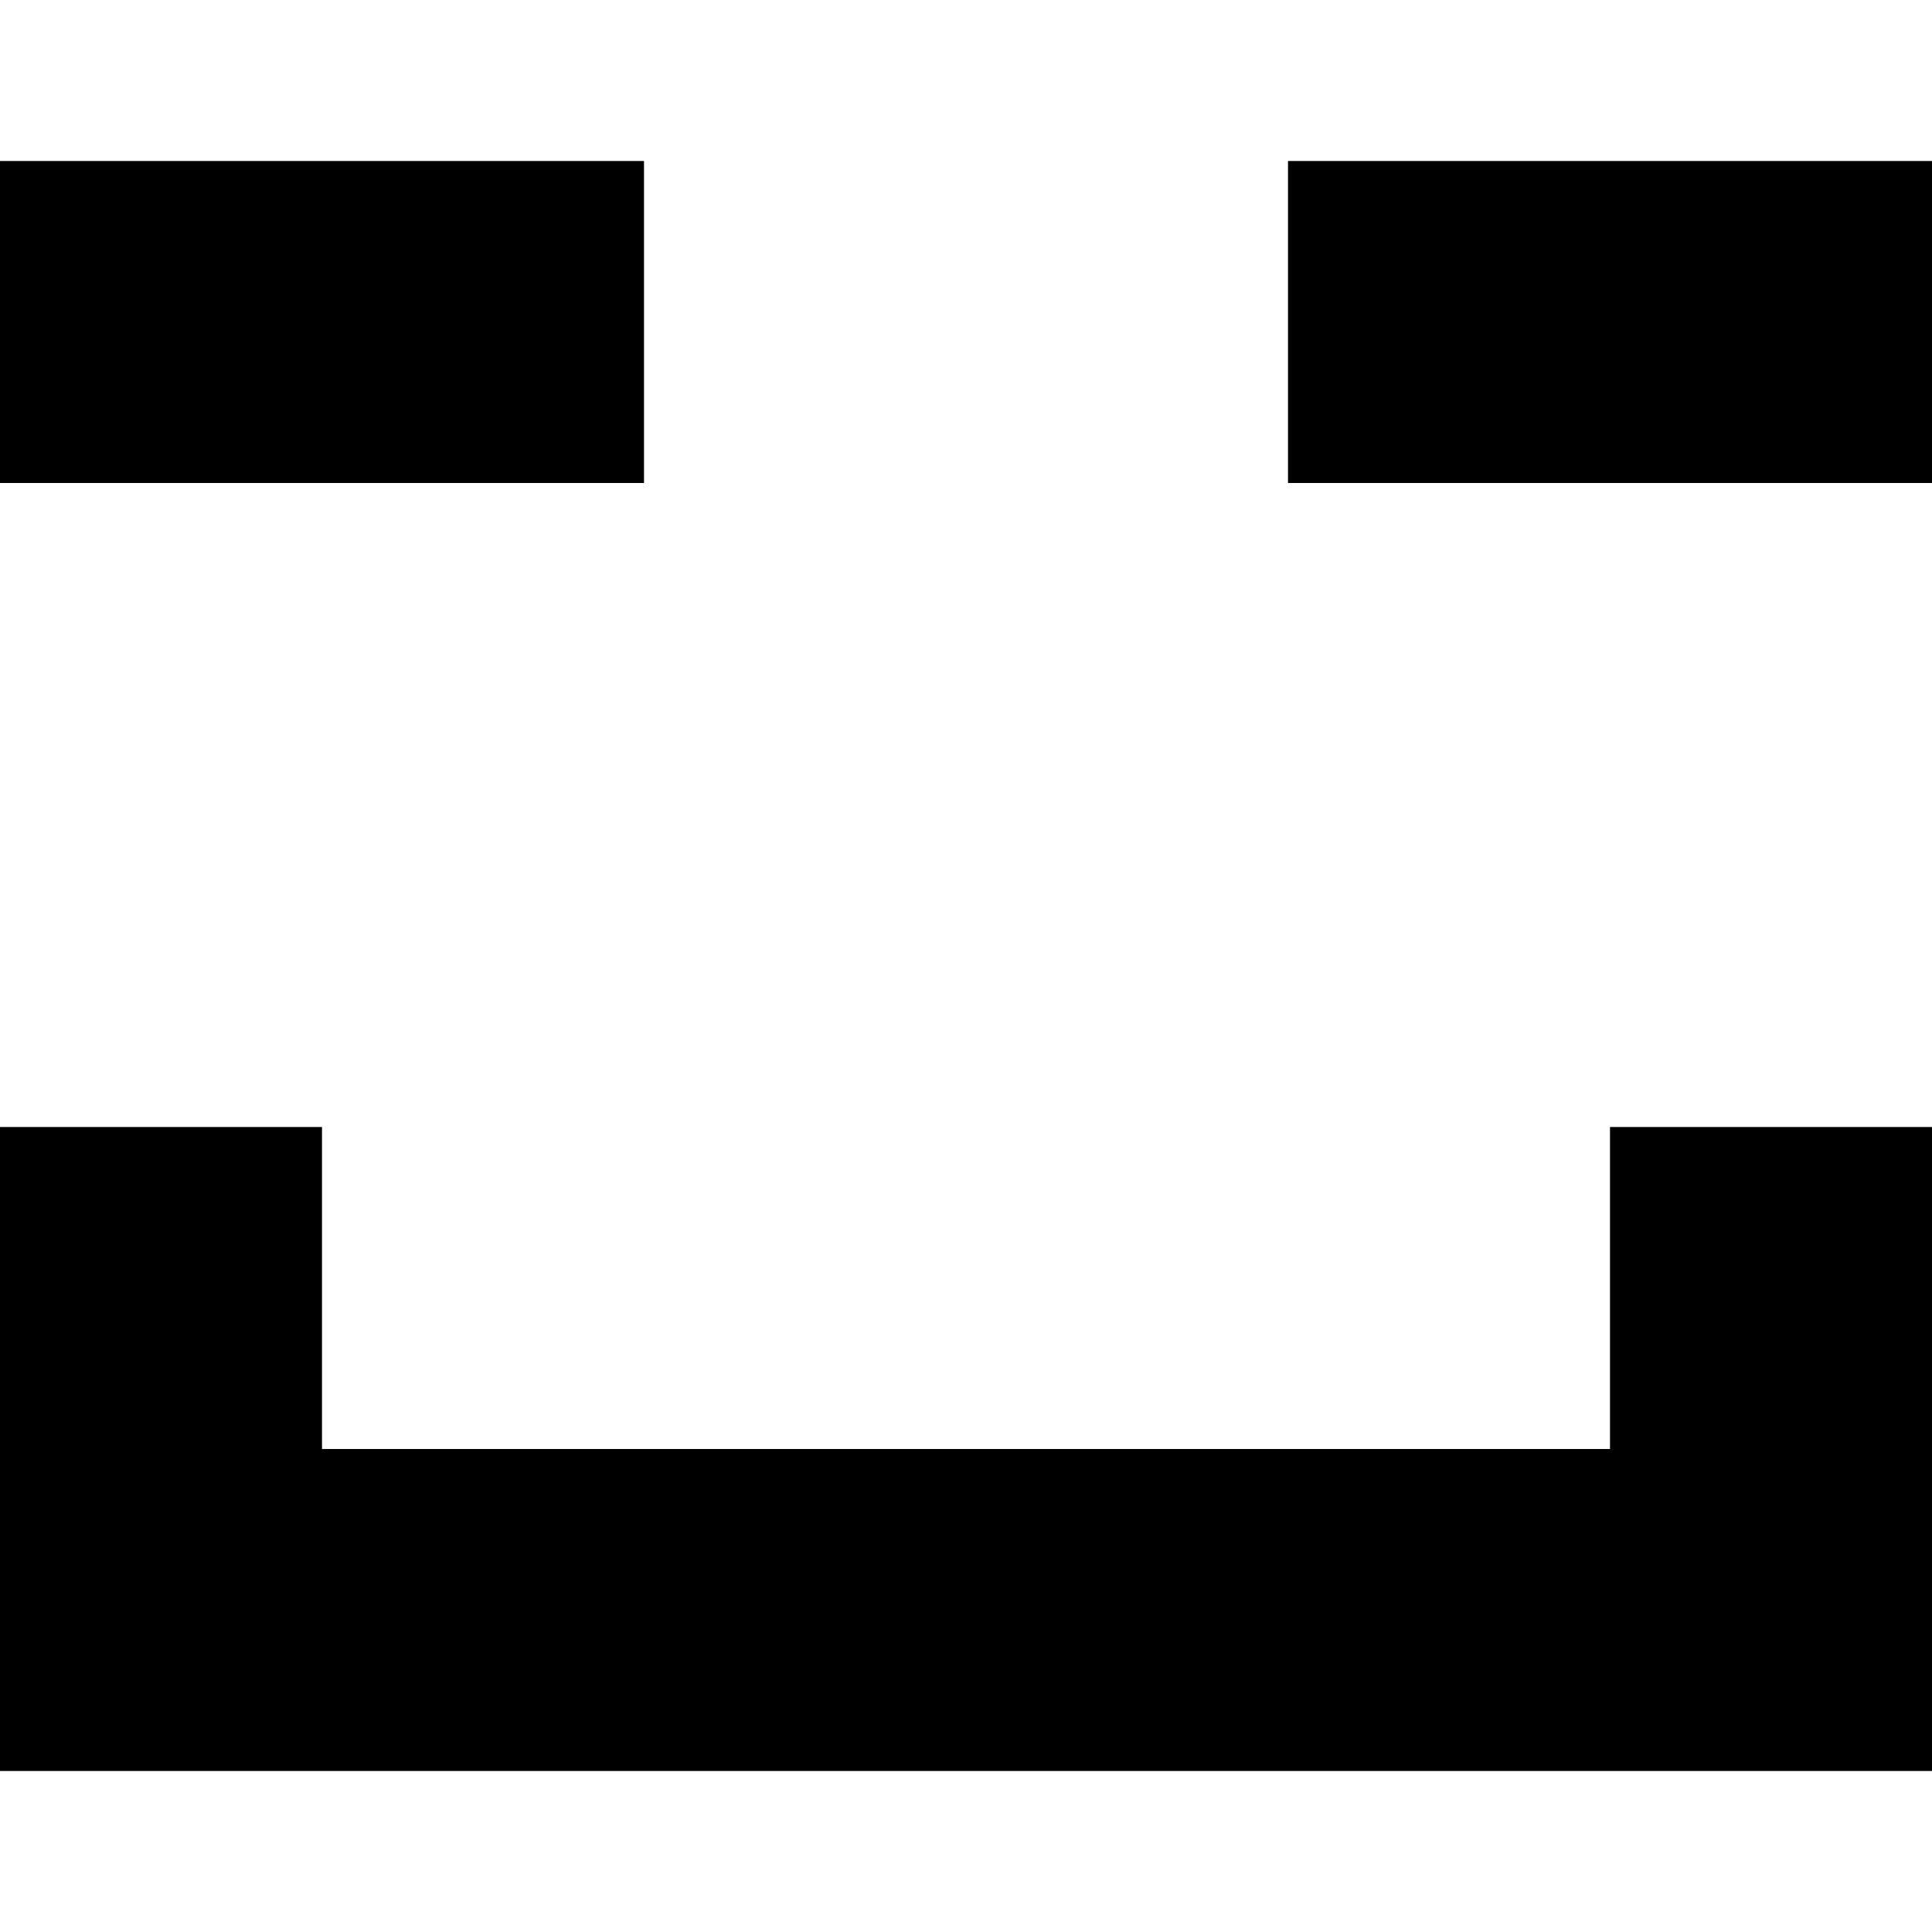 <?xml version="1.0" encoding="UTF-8" standalone="no"?>
<!-- Скачано с сайта svg4.ru / Downloaded from svg4.ru -->
<svg width="800px" height="800px" viewBox="0 -1 12 12" version="1.1" xmlns="http://www.w3.org/2000/svg" xmlns:xlink="http://www.w3.org/1999/xlink">
    
    <title>emoji_happy_simple [#469]</title>
    <desc>Created with Sketch.</desc>
    <defs>

</defs>
    <g id="Page-1" stroke="none" stroke-width="1" fill="none" fill-rule="evenodd">
        <g id="Dribbble-Light-Preview" transform="translate(-424, -6084)" fill="#000000">
            <g id="icons" transform="translate(56, 160)">
                <path d="M376,5926 L380,5926 L380,5924 L376,5924 L376,5926 Z M368,5926 L372,5926 L372,5924 L368,5924 L368,5926 Z M378,5930 L380,5930 L380,5934 L368,5934 L368,5930 L370,5930 L370,5932 L378,5932 L378,5930 Z" id="emoji_happy_simple-[#469]">

</path>
            </g>
        </g>
    </g>
</svg>